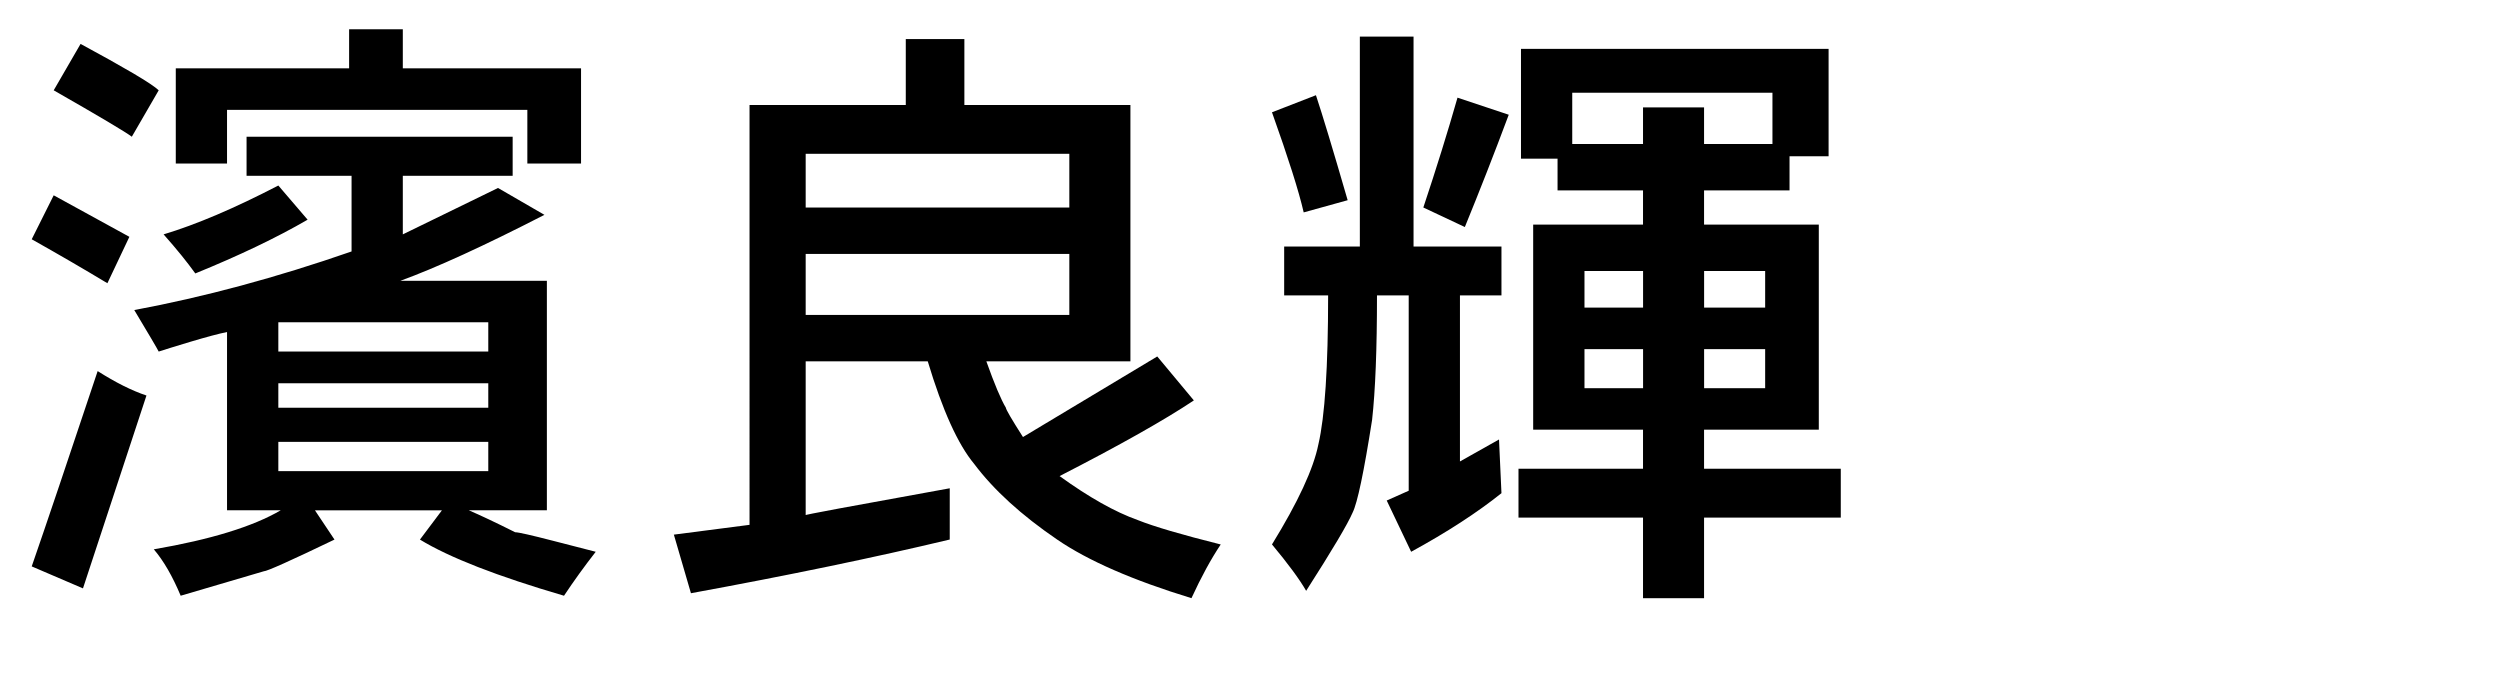 <?xml version="1.0" encoding="utf-8"?>
<!-- Generator: Adobe Illustrator 16.0.0, SVG Export Plug-In . SVG Version: 6.00 Build 0)  -->
<!DOCTYPE svg PUBLIC "-//W3C//DTD SVG 1.1//EN" "http://www.w3.org/Graphics/SVG/1.1/DTD/svg11.dtd">
<svg version="1.1" id="レイヤー_1" xmlns="http://www.w3.org/2000/svg" xmlns:xlink="http://www.w3.org/1999/xlink" x="0px"
	 y="0px" width="48px" height="13.031px" viewBox="0 0 48 13.031" enable-background="new 0 0 48 13.031" xml:space="preserve">
<g>
	<path d="M0.609,4.594L1.031,3.75l1.453,0.797L2.062,5.438C1.594,5.156,1.109,4.875,0.609,4.594z M1.875,7.125
		C2.219,7.344,2.531,7.5,2.812,7.594l-1.219,3.703l-0.984-0.422C0.891,10.062,1.312,8.812,1.875,7.125z M3.047,1.734L2.531,2.625
		c-0.125-0.094-0.625-0.391-1.5-0.891l0.516-0.891C1.953,1.062,2.289,1.25,2.555,1.406C2.82,1.563,2.984,1.672,3.047,1.734z
		 M4.734,3.375v-0.75h5.109v0.75H7.734V4.5c0.125-0.062,0.734-0.359,1.828-0.891l0.891,0.516C9.297,4.719,8.375,5.141,7.688,5.391
		H10.5v4.406H9c0.218,0.094,0.516,0.234,0.891,0.422c0.062,0,0.305,0.055,0.727,0.164s0.695,0.18,0.82,0.211
		c-0.219,0.281-0.422,0.562-0.609,0.844c-1.282-0.375-2.203-0.734-2.766-1.078l0.422-0.562H6.047l0.375,0.562
		c-0.844,0.406-1.297,0.609-1.359,0.609l-1.594,0.469c-0.157-0.375-0.328-0.672-0.516-0.891c1.094-0.188,1.906-0.438,2.438-0.75
		H4.359V6.375C4.203,6.406,3.968,6.469,3.656,6.562C3.344,6.656,3.141,6.719,3.047,6.75C3.016,6.688,2.859,6.422,2.578,5.953
		c1.343-0.25,2.734-0.625,4.172-1.125V3.375H4.734z M3.75,5.25C3.593,5.032,3.391,4.781,3.141,4.5C3.766,4.312,4.5,4,5.344,3.562
		l0.562,0.656C5.312,4.563,4.594,4.906,3.75,5.25z M6.703,1.312v-0.75h1.031v0.75h3.422v1.828h-1.031V2.109H4.359v1.031H3.375V1.312
		H6.703z M9.375,6.75V6.188H5.344V6.75H9.375z M9.375,7.828V7.359H5.344v0.469H9.375z M9.375,9.047V8.484H5.344v0.562H9.375z"/>
	<path d="M17.391,2.016V0.75h1.125v1.266h3.188v4.922h-2.766c0.156,0.438,0.281,0.734,0.375,0.891c0,0.031,0.109,0.219,0.328,0.562
		l2.578-1.547l0.703,0.844c-0.562,0.375-1.422,0.86-2.578,1.453c0.562,0.406,1.062,0.688,1.5,0.844
		c0.312,0.125,0.844,0.281,1.594,0.469c-0.188,0.281-0.375,0.625-0.562,1.031c-1.125-0.344-1.985-0.719-2.578-1.125
		c-0.688-0.469-1.219-0.953-1.594-1.453c-0.312-0.375-0.609-1.031-0.891-1.969h-2.344v2.953c-0.063,0,0.859-0.171,2.766-0.516v0.984
		c-1.438,0.344-3.094,0.687-4.969,1.031l-0.328-1.125l1.453-0.188V2.016H17.391z M20.531,3.984V2.953h-5.062v1.031H20.531z
		 M20.531,6.047V4.875h-5.062v1.172H20.531z"/>
	<path d="M26.109,4.734V0.703h1.031v4.031h1.688v0.938h-0.797v3.188l0.75-0.422l0.047,1.031c-0.469,0.375-1.047,0.75-1.734,1.125
		l-0.469-0.984l0.422-0.188v-3.75h-0.609c0,1.031-0.031,1.828-0.094,2.391c-0.157,1-0.281,1.594-0.375,1.781
		c-0.094,0.219-0.391,0.719-0.891,1.5c-0.125-0.219-0.344-0.516-0.656-0.891c0.5-0.812,0.797-1.453,0.891-1.922
		C25.437,8,25.5,7.047,25.5,5.672h-0.844V4.734H26.109z M24.422,2.156l0.844-0.328c0.125,0.375,0.328,1.047,0.609,2.016
		l-0.844,0.234C24.938,3.672,24.734,3.031,24.422,2.156z M28.125,4.359l-0.797-0.375c0.25-0.75,0.469-1.453,0.656-2.109l0.984,0.328
		C28.688,2.953,28.406,3.672,28.125,4.359z M29.203,3.047V0.938h5.906V3h-0.75v0.656h-1.641v0.656h2.203V8.25h-2.203V9h2.625v0.938
		h-2.625v1.547h-1.172V9.938h-2.391V9h2.391V8.25h-2.109V4.312h2.109V3.656h-1.641V3.047H29.203z M34.031,2.766V1.781h-3.844v0.984
		h1.359V2.062h1.172v0.703H34.031z M31.547,5.906V5.203h-1.125v0.703H31.547z M31.547,7.453v-0.75h-1.125v0.75H31.547z
		 M33.891,5.906V5.203h-1.172v0.703H33.891z M33.891,7.453v-0.75h-1.172v0.75H33.891z"/>
</g>
</svg>

